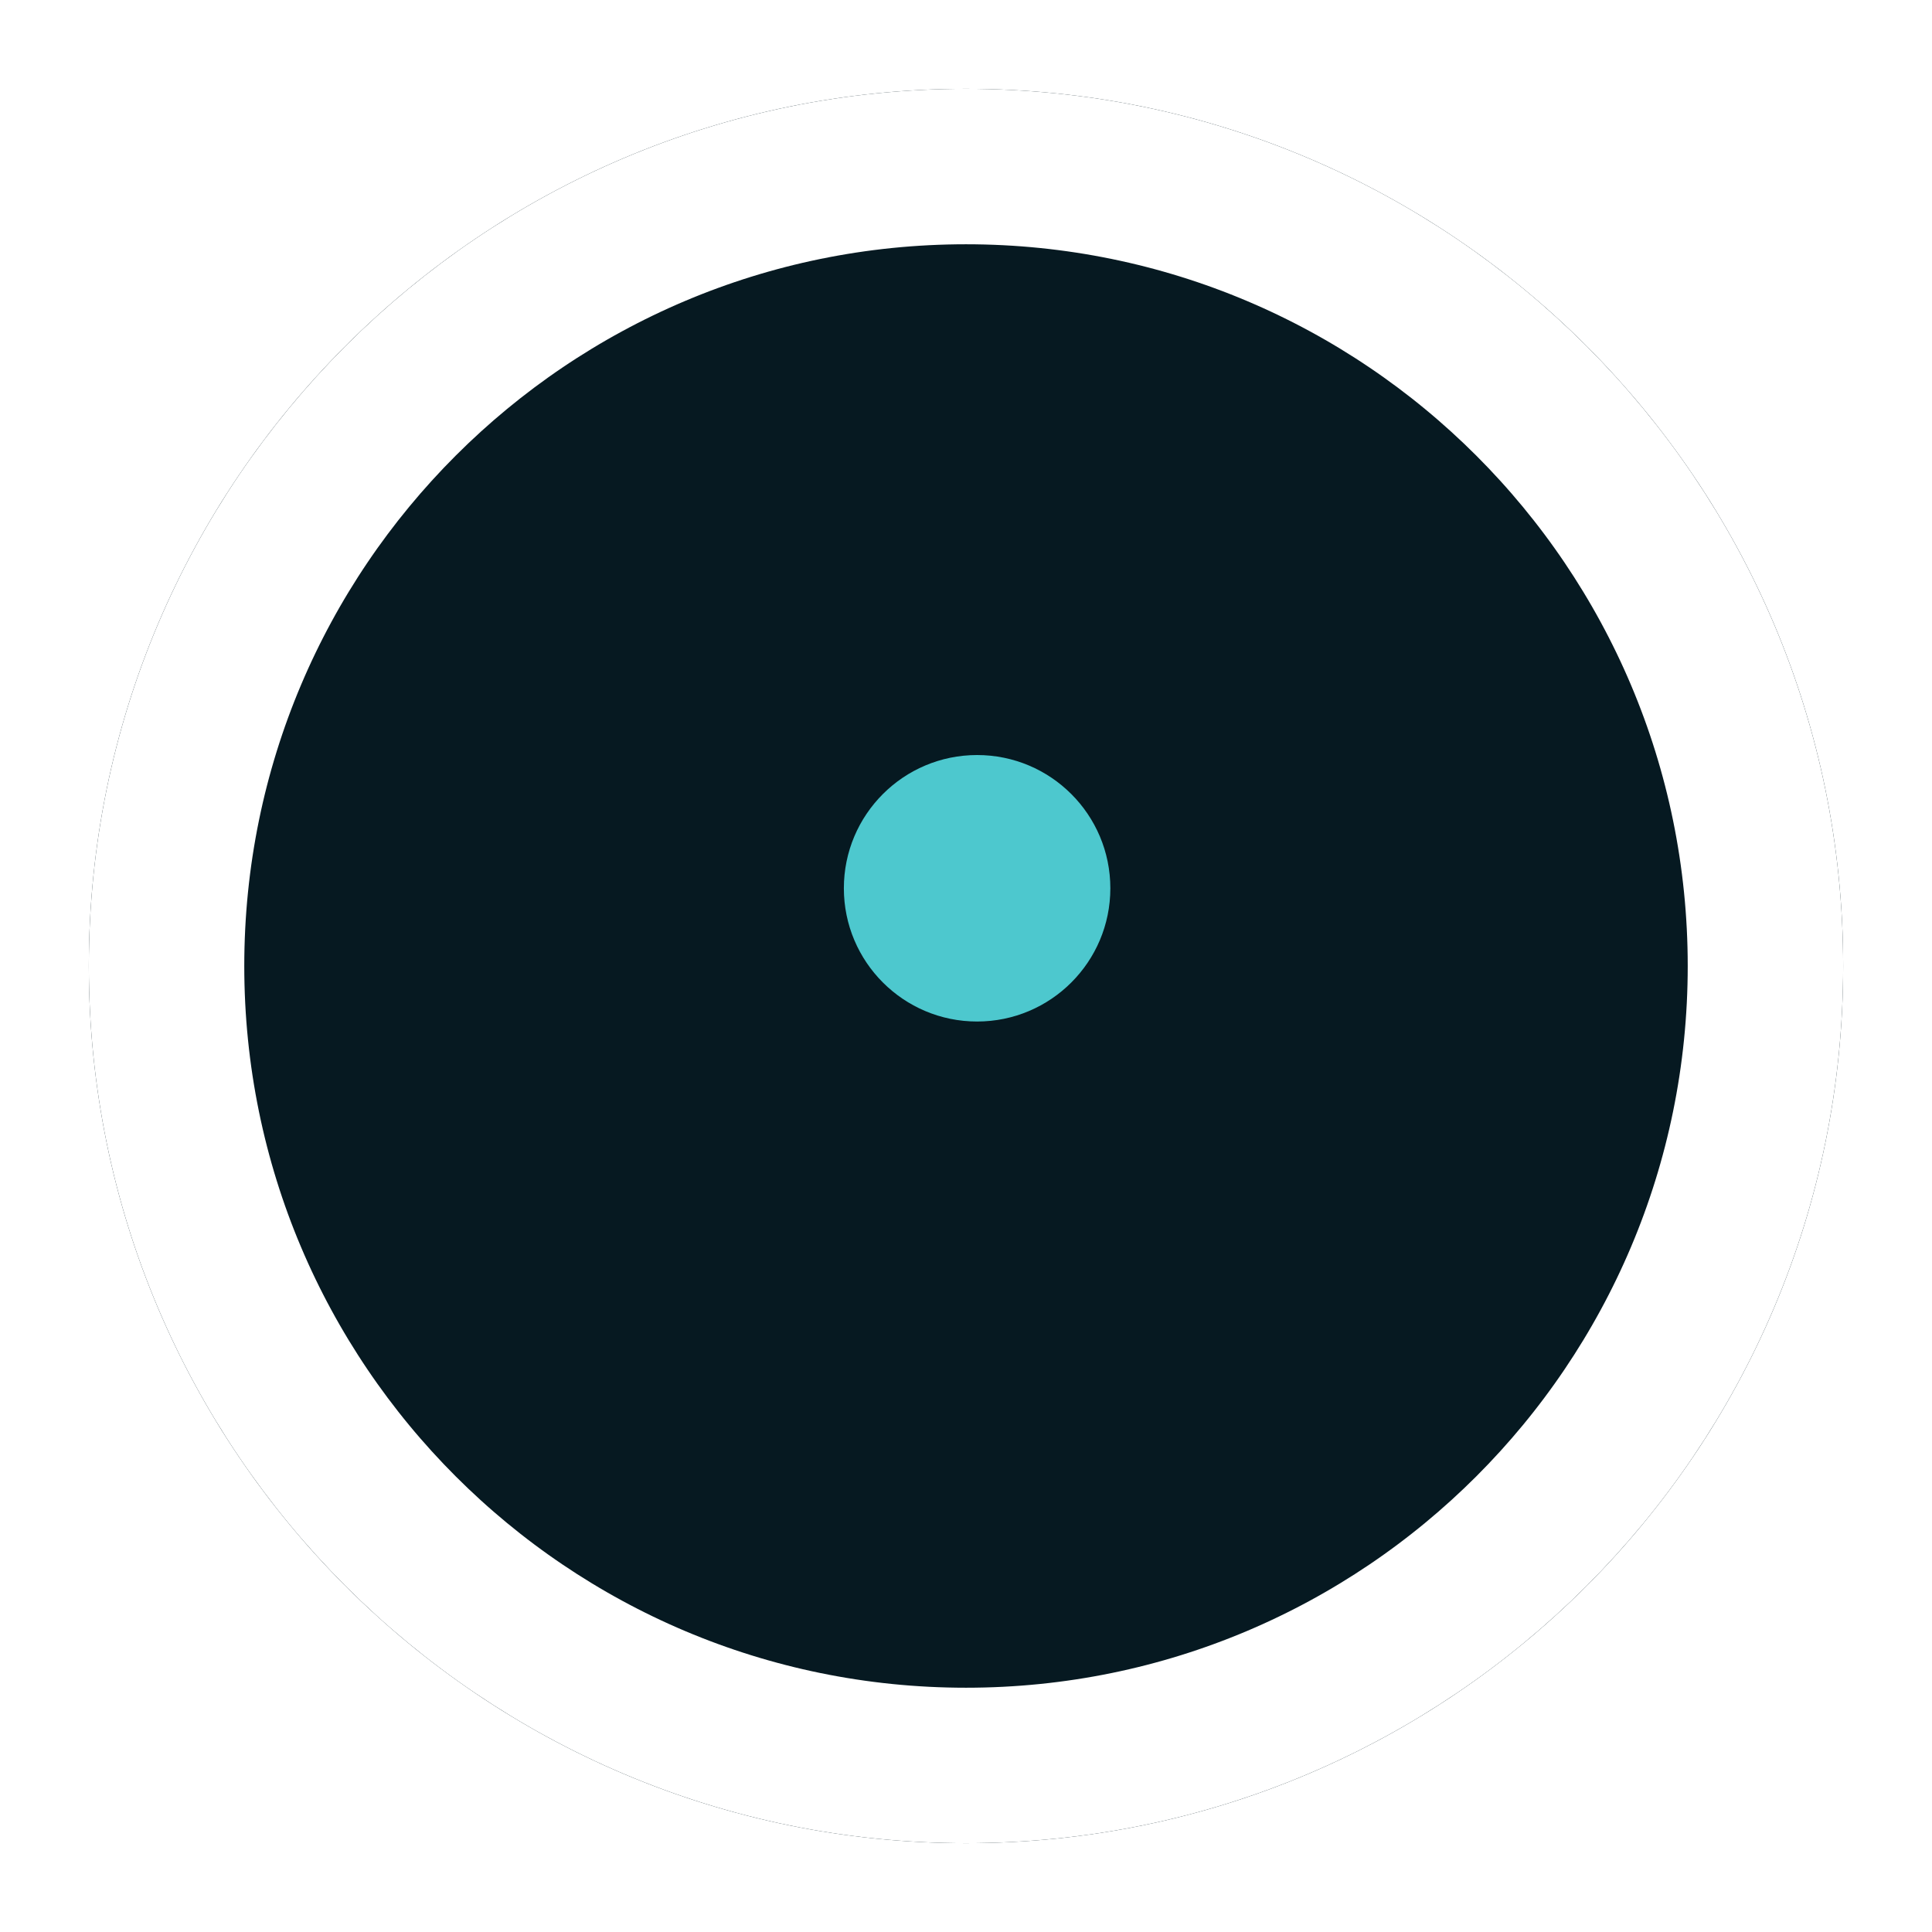 <svg width="87" height="87" viewBox="0 0 87 87" fill="none" xmlns="http://www.w3.org/2000/svg">
<g clip-path="url(#clip0_48_70)">
<g filter="url(#filter0_d_48_70)">
<path d="M43.5 79C65.315 79 83 61.315 83 39.5C83 17.685 65.315 0 43.5 0C21.685 0 4 17.685 4 39.5C4 61.315 21.685 79 43.5 79Z" fill="#061921"/>
<path d="M43.5 75.5C63.382 75.5 79.5 59.382 79.5 39.5C79.5 19.618 63.382 3.5 43.5 3.5C23.618 3.5 7.5 19.618 7.5 39.5C7.5 59.382 23.618 75.5 43.5 75.5Z" stroke="white" stroke-width="7"/>
</g>
<circle cx="44" cy="40" r="6" fill="#4DC8CE"/>
</g>
<defs>
<filter id="filter0_d_48_70" x="0" y="0" width="87" height="87" filterUnits="userSpaceOnUse" color-interpolation-filters="sRGB">
<feFlood flood-opacity="0" result="BackgroundImageFix"/>
<feColorMatrix in="SourceAlpha" type="matrix" values="0 0 0 0 0 0 0 0 0 0 0 0 0 0 0 0 0 0 127 0" result="hardAlpha"/>
<feOffset dy="4"/>
<feGaussianBlur stdDeviation="2"/>
<feComposite in2="hardAlpha" operator="out"/>
<feColorMatrix type="matrix" values="0 0 0 0 0 0 0 0 0 0 0 0 0 0 0 0 0 0 0.25 0"/>
<feBlend mode="normal" in2="BackgroundImageFix" result="effect1_dropShadow_48_70"/>
<feBlend mode="normal" in="SourceGraphic" in2="effect1_dropShadow_48_70" result="shape"/>
</filter>
<clipPath id="clip0_48_70">
<rect width="87" height="87" fill="white"/>
</clipPath>
</defs>
</svg>
